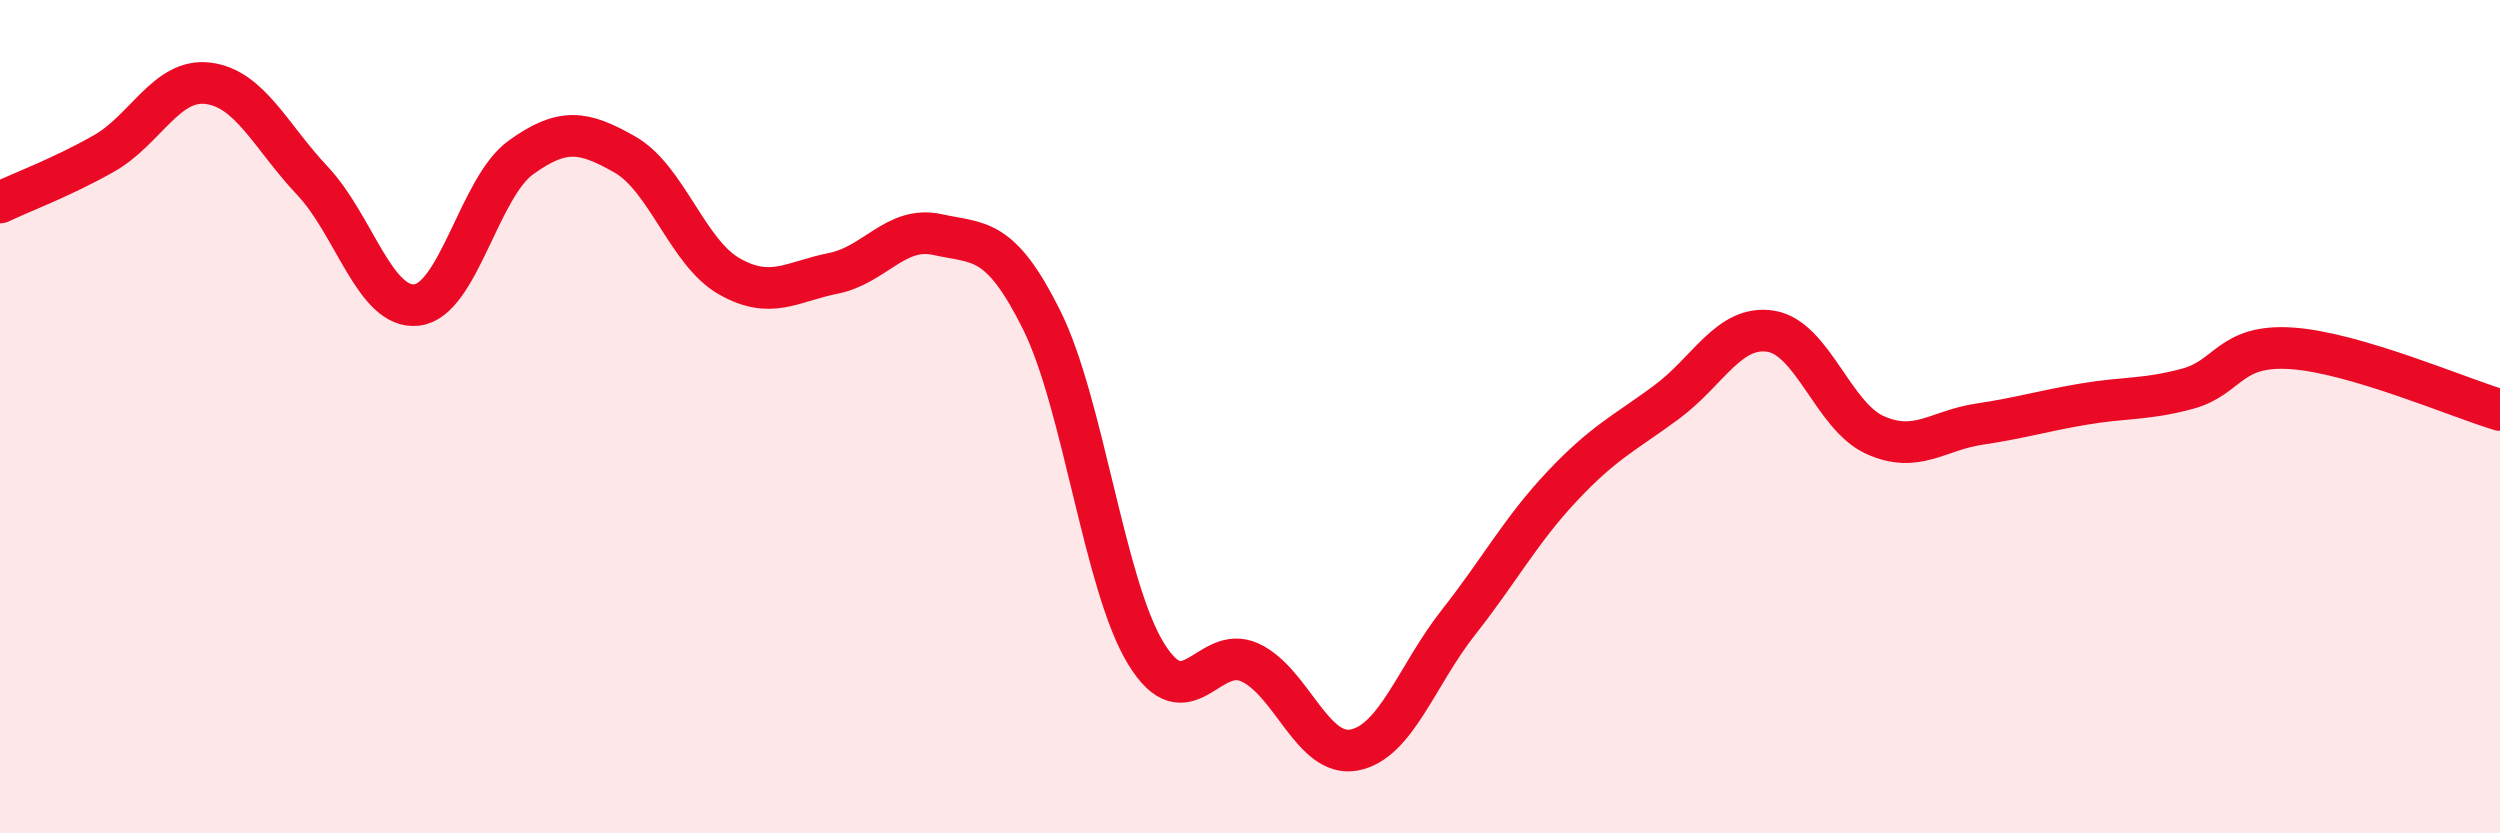 
    <svg width="60" height="20" viewBox="0 0 60 20" xmlns="http://www.w3.org/2000/svg">
      <path
        d="M 0,4.86 C 0.5,4.62 1.5,4.25 2.5,3.68 C 3.5,3.11 4,1.87 5,2 C 6,2.13 6.5,3.28 7.5,4.34 C 8.5,5.4 9,7.43 10,7.32 C 11,7.21 11.5,4.5 12.5,3.78 C 13.5,3.06 14,3.14 15,3.71 C 16,4.28 16.5,6.06 17.5,6.63 C 18.5,7.2 19,6.76 20,6.56 C 21,6.36 21.5,5.41 22.5,5.63 C 23.5,5.85 24,5.67 25,7.68 C 26,9.69 26.5,14.04 27.5,15.68 C 28.5,17.32 29,15.44 30,15.9 C 31,16.36 31.5,18.19 32.5,18 C 33.5,17.81 34,16.21 35,14.94 C 36,13.67 36.5,12.72 37.5,11.66 C 38.5,10.6 39,10.39 40,9.65 C 41,8.91 41.5,7.79 42.5,7.95 C 43.5,8.11 44,9.99 45,10.44 C 46,10.89 46.5,10.33 47.5,10.18 C 48.5,10.03 49,9.87 50,9.7 C 51,9.53 51.5,9.6 52.5,9.33 C 53.5,9.06 53.5,8.26 55,8.36 C 56.5,8.46 59,9.54 60,9.84L60 20L0 20Z"
        fill="#EB0A25"
        opacity="0.1"
        stroke-linecap="round"
        stroke-linejoin="round"
      />
      <path
        d="M 0,4.86 C 0.5,4.62 1.5,4.25 2.5,3.68 C 3.5,3.11 4,1.87 5,2 C 6,2.13 6.5,3.28 7.5,4.34 C 8.5,5.4 9,7.43 10,7.32 C 11,7.21 11.5,4.5 12.5,3.78 C 13.5,3.06 14,3.14 15,3.71 C 16,4.28 16.5,6.06 17.5,6.63 C 18.5,7.2 19,6.76 20,6.56 C 21,6.36 21.5,5.41 22.5,5.63 C 23.5,5.85 24,5.67 25,7.68 C 26,9.69 26.5,14.04 27.5,15.68 C 28.5,17.32 29,15.44 30,15.9 C 31,16.36 31.5,18.19 32.5,18 C 33.5,17.81 34,16.21 35,14.94 C 36,13.67 36.5,12.72 37.5,11.66 C 38.5,10.6 39,10.39 40,9.65 C 41,8.91 41.5,7.79 42.5,7.95 C 43.5,8.11 44,9.99 45,10.44 C 46,10.89 46.5,10.33 47.5,10.18 C 48.5,10.03 49,9.87 50,9.7 C 51,9.53 51.5,9.6 52.5,9.33 C 53.5,9.06 53.5,8.26 55,8.36 C 56.5,8.46 59,9.54 60,9.84"
        stroke="#EB0A25"
        stroke-width="1"
        fill="none"
        stroke-linecap="round"
        stroke-linejoin="round"
      />
    </svg>
  